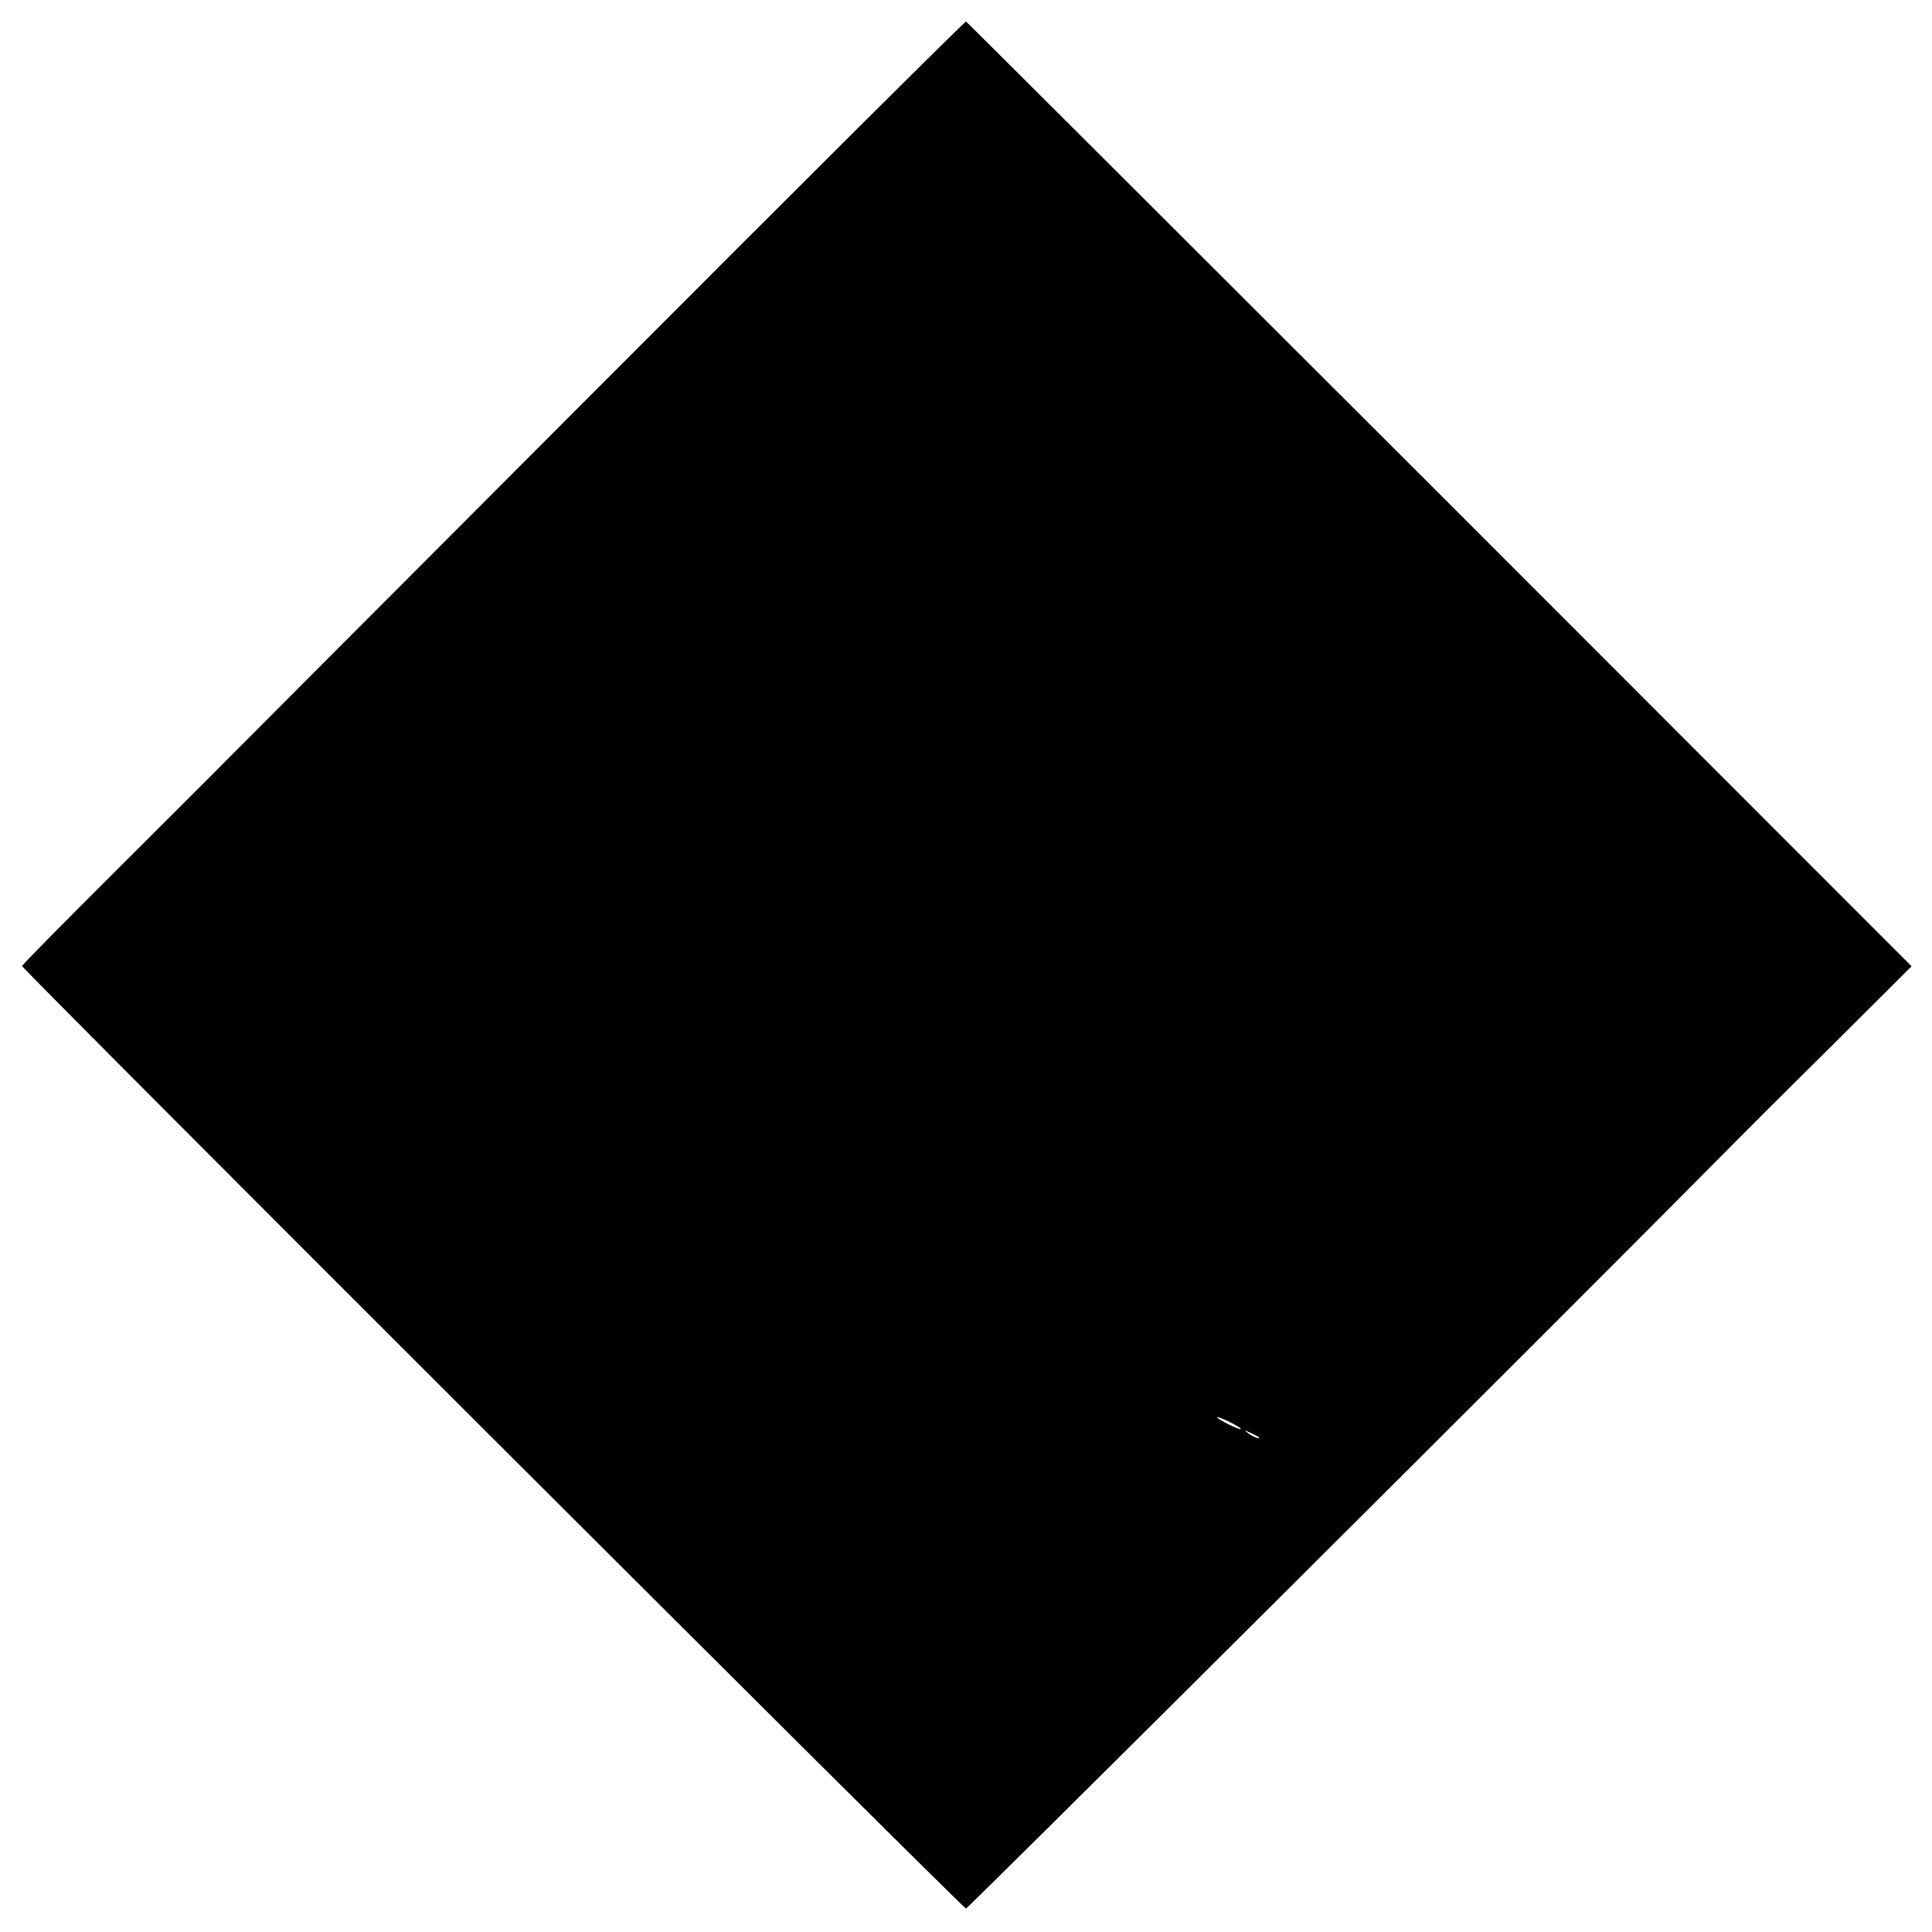 <?xml version="1.0" standalone="no"?>
<!DOCTYPE svg PUBLIC "-//W3C//DTD SVG 20010904//EN"
 "http://www.w3.org/TR/2001/REC-SVG-20010904/DTD/svg10.dtd">
<svg version="1.0" xmlns="http://www.w3.org/2000/svg"
 width="700pt" height="700pt" viewBox="0 0 700 700"
 preserveAspectRatio="xMidYMid meet">
<g transform="translate(0,700) scale(0.1,-0.1)"
fill="#000000" stroke="none">
<path d="M2167 5595 c-730 -731 -1338 -1341 -1352 -1355 -13 -14 -184 -184
-379 -379 -196 -195 -356 -357 -356 -361 0 -11 3409 -3415 3420 -3415 7 0
2188 2172 2740 2730 49 50 223 224 388 387 l298 297 -1710 1711 c-941 940
-1713 1711 -1716 1712 -3 2 -603 -595 -1333 -1327z m2329 -3773 c-5 -4 -86 36
-86 43 0 3 20 -5 45 -17 24 -12 43 -23 41 -26z m63 -28 c14 -12 -19 -1 -35 12
-18 14 -18 14 6 3 14 -6 27 -13 29 -15z"/>
</g>
</svg>
